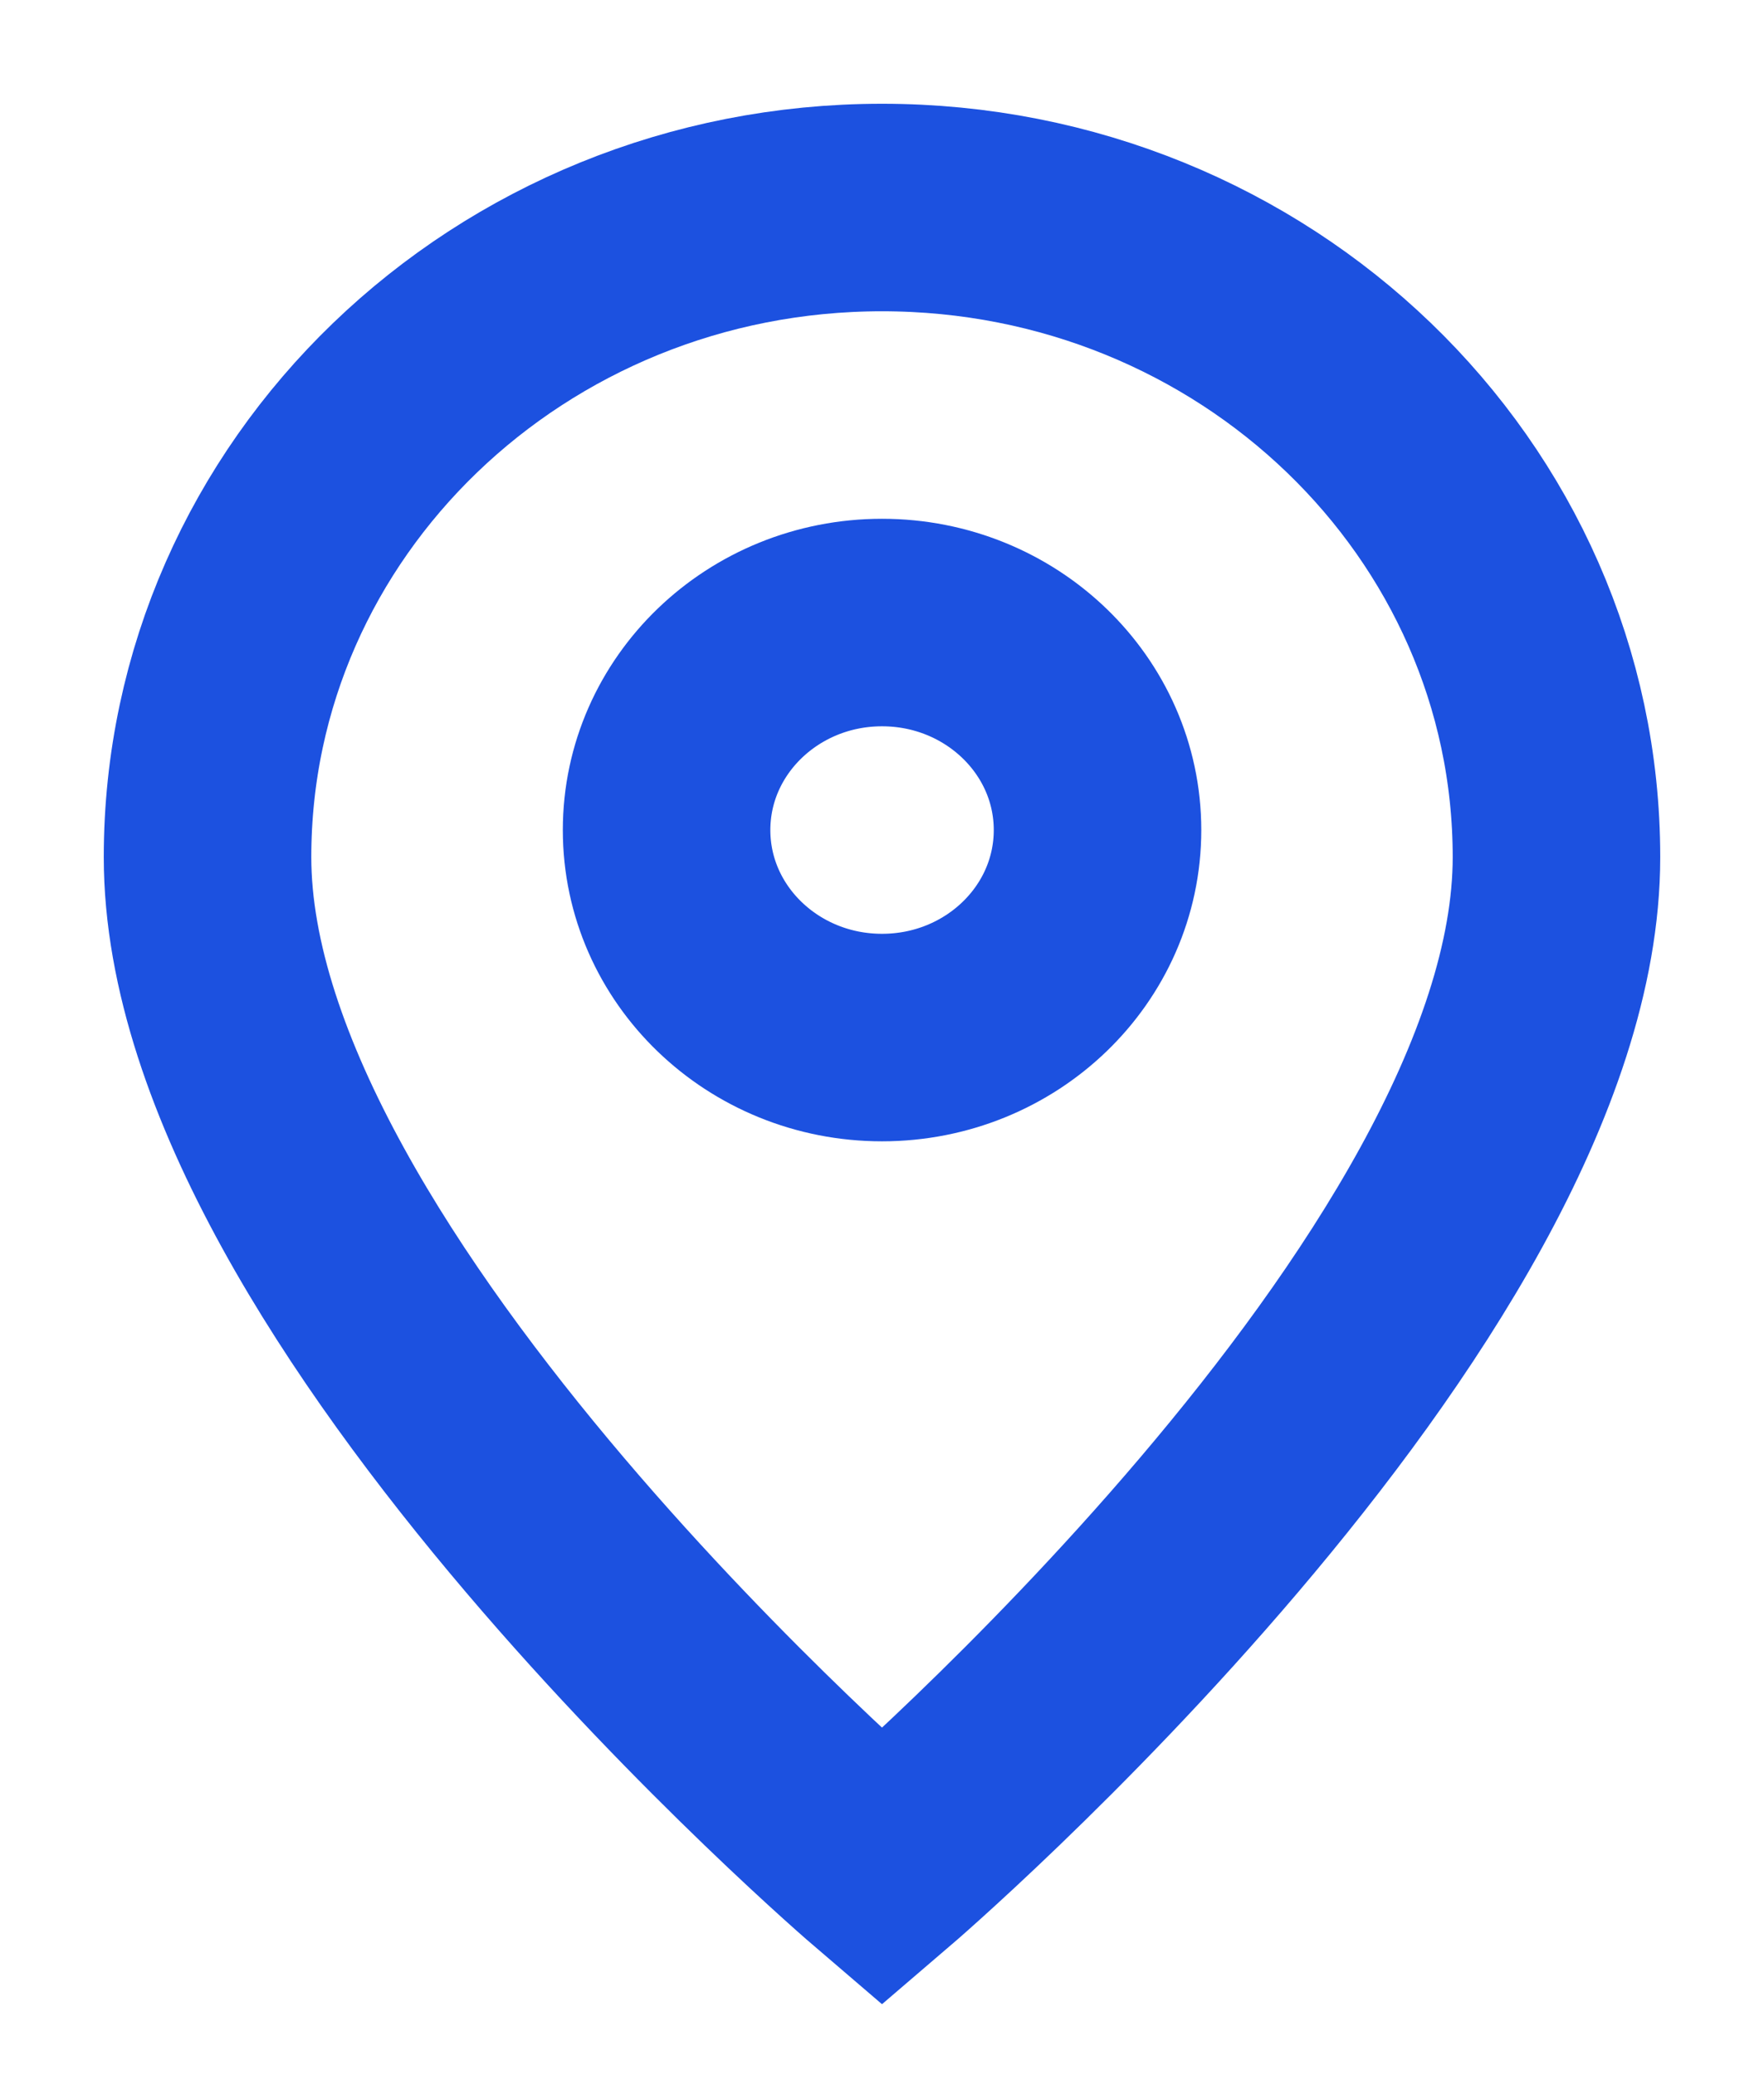 <?xml version="1.0" encoding="UTF-8"?> <svg xmlns="http://www.w3.org/2000/svg" width="17" height="20" viewBox="0 0 17 20" fill="none"><path d="M8.5 18C8.5 18 15 12.435 15 8.261C15 4.803 12.09 2 8.5 2C4.91 2 2 4.803 2 8.261C2 12.435 8.5 18 8.5 18Z" stroke="#1C51E0" stroke-width="2"></path><path d="M10.577 8C10.577 9.105 9.647 10 8.5 10C7.354 10 6.424 9.105 6.424 8C6.424 6.896 7.354 6 8.5 6C9.647 6 10.577 6.896 10.577 8Z" stroke="#1C51E0" stroke-width="2"></path></svg> 